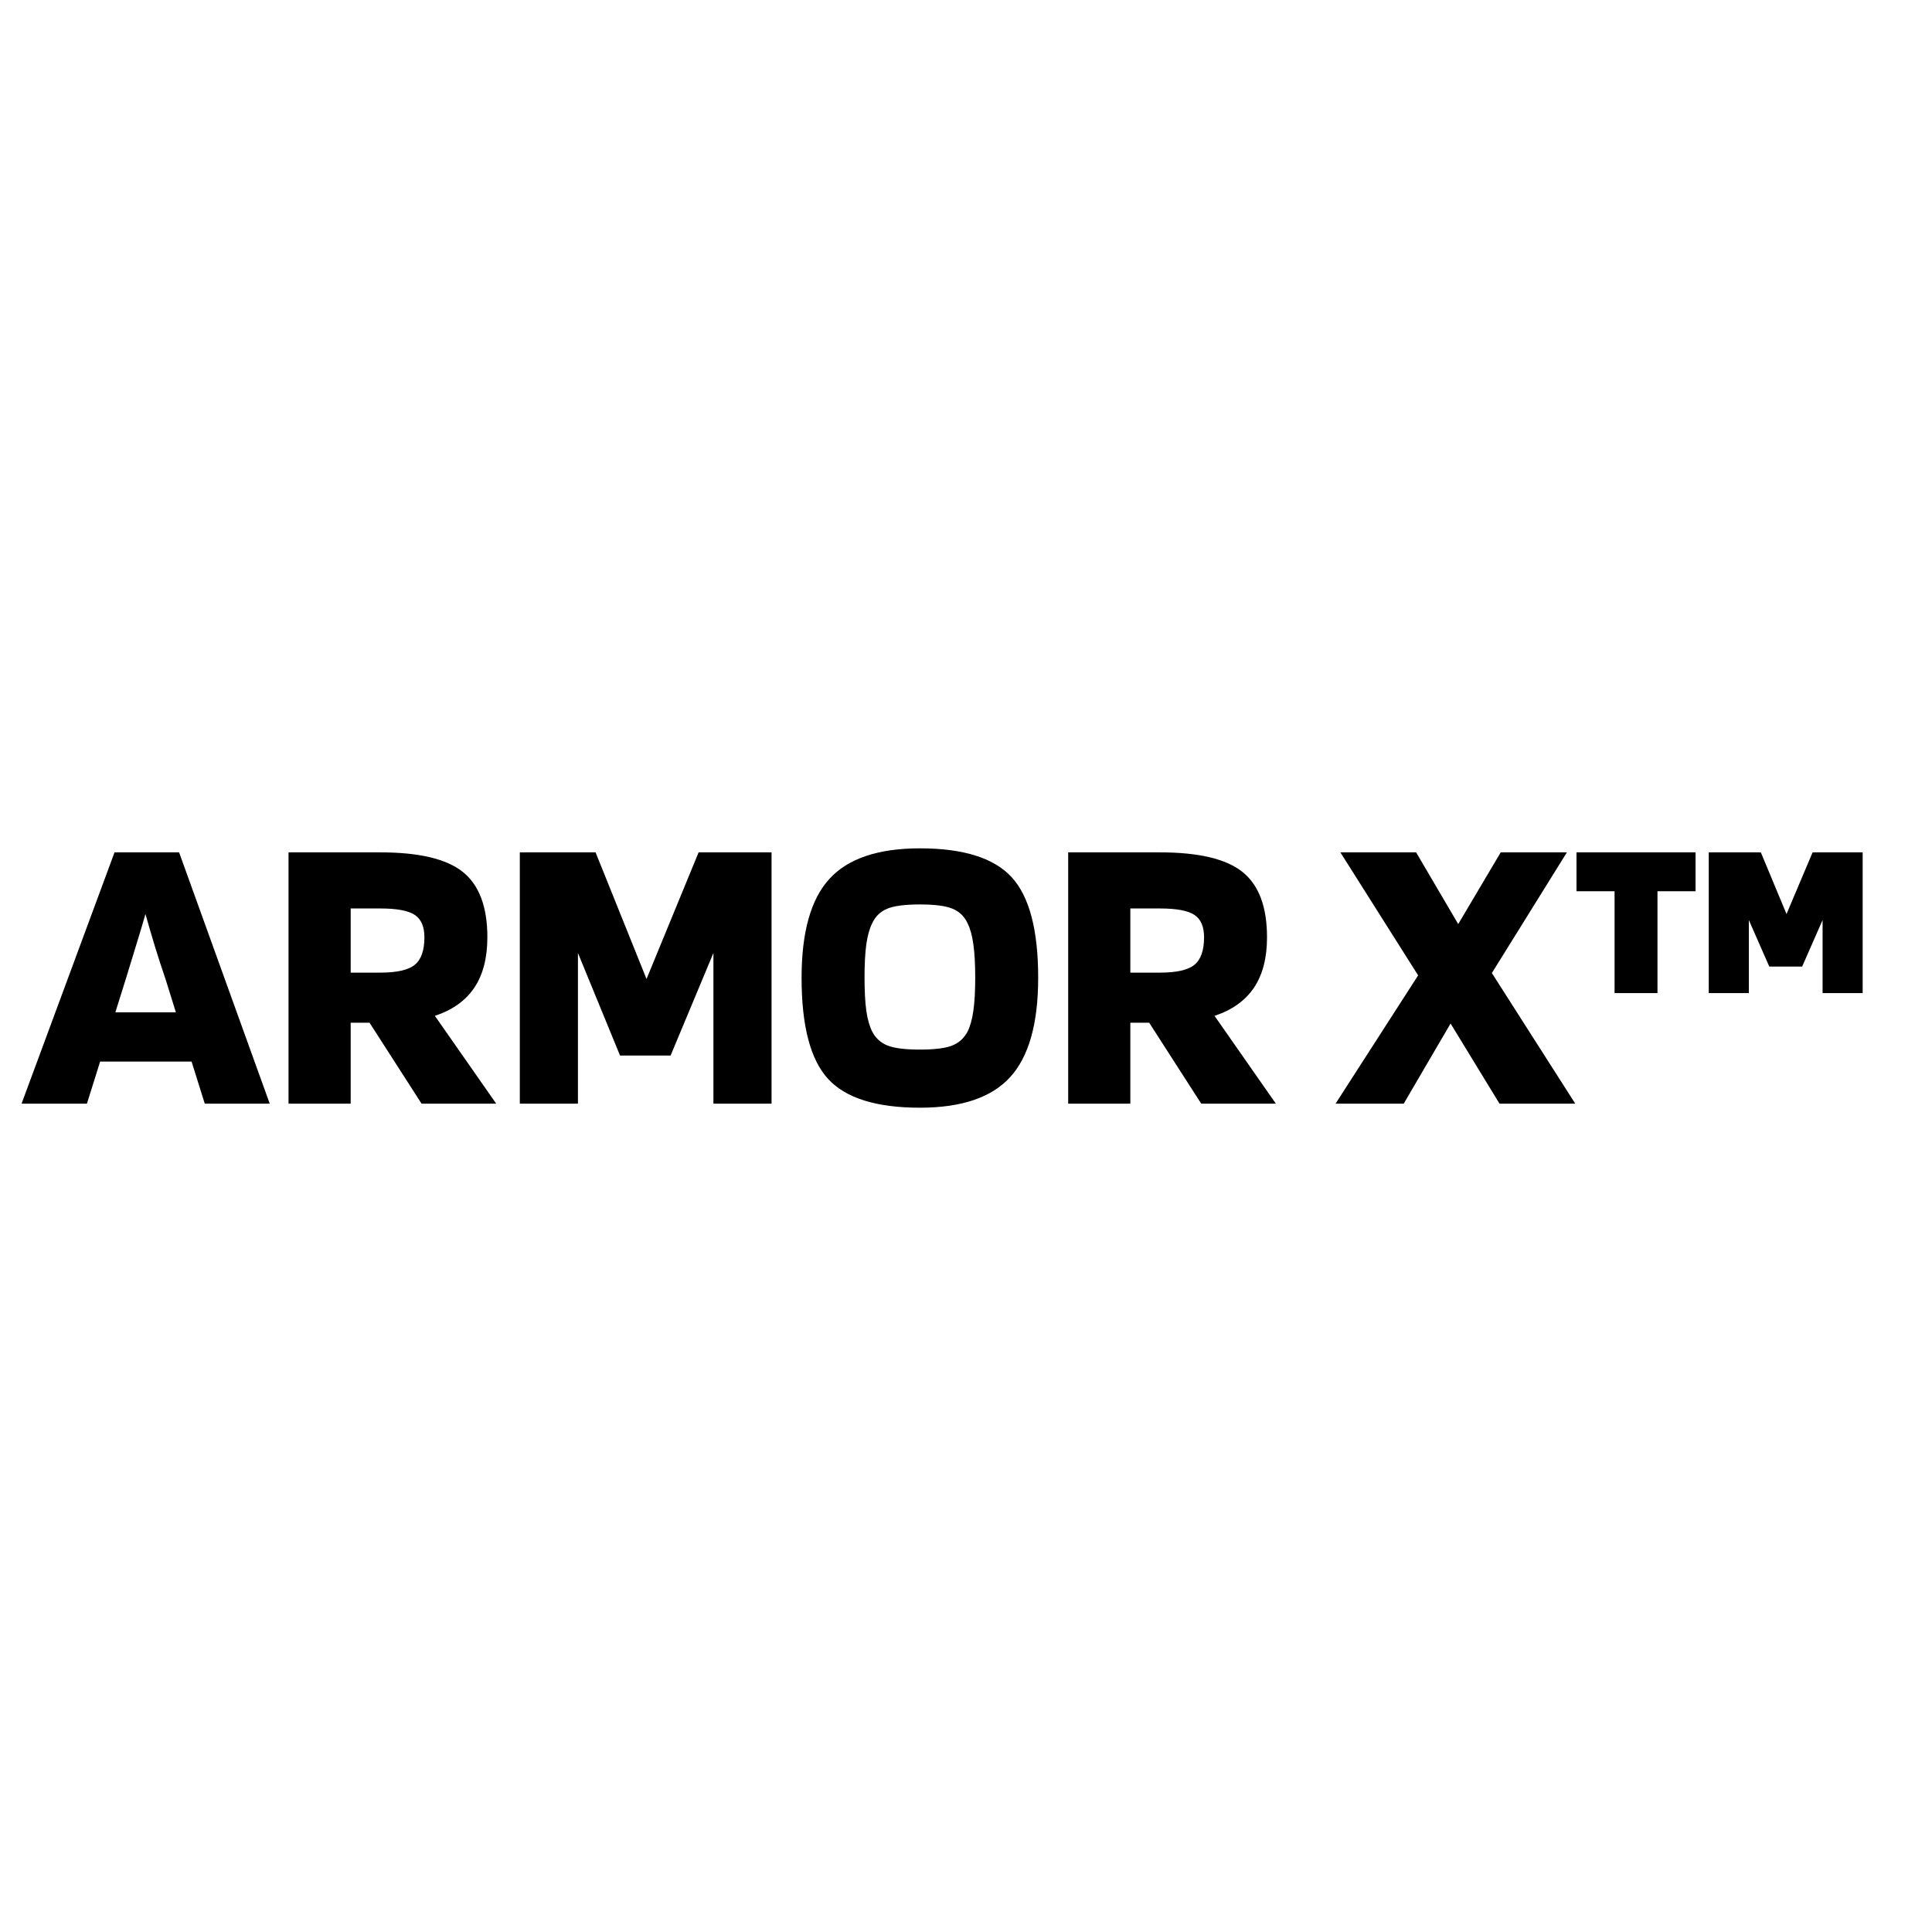 <svg version="1.0" preserveAspectRatio="xMidYMid meet" height="500" viewBox="0 0 375 375" zoomAndPan="magnify" width="500" xmlns:xlink="http://www.w3.org/1999/xlink" xmlns="http://www.w3.org/2000/svg"><defs><g></g></defs><rect fill-opacity="1" height="450" y="-37.5" fill="#ffffff" width="450" x="-37.5"></rect><rect fill-opacity="1" height="450" y="-37.5" fill="#ffffff" width="450" x="-37.5"></rect><g fill-opacity="1" fill="#000000"><g transform="translate(4.419, 214.224)"><g><path d="M 12.453 0 L -0.234 0 L 17.812 -48.781 L 30.344 -48.781 L 47.938 0 L 35.328 0 L 32.766 -8.172 L 15.016 -8.172 Z M 23.812 -36.812 C 23.395 -35.352 22.938 -33.805 22.438 -32.172 C 21.945 -30.535 21.133 -27.879 20 -24.203 L 17.969 -17.734 L 29.719 -17.734 L 27.703 -24.203 C 27.023 -26.172 26.348 -28.254 25.672 -30.453 C 25.004 -32.66 24.383 -34.781 23.812 -36.812 Z M 23.812 -36.812"></path></g></g></g><g fill-opacity="1" fill="#000000"><g transform="translate(52.269, 214.224)"><g><path d="M 15.797 -15.719 L 15.797 0 L 3.734 0 L 3.734 -48.781 L 21.547 -48.781 C 29.078 -48.781 34.422 -47.508 37.578 -44.969 C 40.742 -42.426 42.328 -38.203 42.328 -32.297 C 42.328 -28.297 41.484 -25.035 39.797 -22.516 C 38.109 -20.004 35.555 -18.18 32.141 -17.047 L 44.047 0 L 29.562 0 L 19.453 -15.719 Z M 30.109 -32.297 C 30.109 -34.367 29.484 -35.816 28.234 -36.641 C 26.992 -37.473 24.766 -37.891 21.547 -37.891 L 15.797 -37.891 L 15.797 -25.438 L 21.547 -25.438 C 24.766 -25.438 26.992 -25.941 28.234 -26.953 C 29.484 -27.973 30.109 -29.754 30.109 -32.297 Z M 30.109 -32.297"></path></g></g></g><g fill-opacity="1" fill="#000000"><g transform="translate(97.162, 214.224)"><g><path d="M 52.594 -48.781 L 52.594 0 L 41.312 0 L 41.312 -29.25 L 33 -9.344 L 23.188 -9.344 L 15.016 -29.25 L 15.016 0 L 3.734 0 L 3.734 -48.781 L 18.438 -48.781 L 28.328 -24.203 L 38.438 -48.781 Z M 52.594 -48.781"></path></g></g></g><g fill-opacity="1" fill="#000000"><g transform="translate(153.493, 214.224)"><g><path d="M 48.016 -24.438 C 48.016 -15.562 46.207 -9.141 42.594 -5.172 C 38.988 -1.203 33.145 0.781 25.062 0.781 C 16.602 0.781 10.66 -1.082 7.234 -4.812 C 3.805 -8.551 2.094 -15.094 2.094 -24.438 C 2.094 -33.301 3.895 -39.703 7.5 -43.641 C 11.113 -47.586 16.969 -49.562 25.062 -49.562 C 33.508 -49.562 39.445 -47.691 42.875 -43.953 C 46.301 -40.223 48.016 -33.719 48.016 -24.438 Z M 15.797 -14 C 16.473 -12.707 17.473 -11.801 18.797 -11.281 C 20.117 -10.758 22.207 -10.5 25.062 -10.5 C 27.906 -10.5 29.988 -10.758 31.312 -11.281 C 32.633 -11.801 33.633 -12.707 34.312 -14 C 34.832 -15.039 35.207 -16.391 35.438 -18.047 C 35.676 -19.711 35.797 -21.844 35.797 -24.438 C 35.797 -27.082 35.676 -29.242 35.438 -30.922 C 35.207 -32.609 34.832 -33.973 34.312 -35.016 C 33.688 -36.359 32.711 -37.301 31.391 -37.844 C 30.066 -38.395 27.957 -38.672 25.062 -38.672 C 22.156 -38.672 20.039 -38.395 18.719 -37.844 C 17.395 -37.301 16.422 -36.359 15.797 -35.016 C 15.273 -33.973 14.895 -32.609 14.656 -30.922 C 14.426 -29.242 14.312 -27.082 14.312 -24.438 C 14.312 -21.844 14.426 -19.711 14.656 -18.047 C 14.895 -16.391 15.273 -15.039 15.797 -14 Z M 15.797 -14"></path></g></g></g><g fill-opacity="1" fill="#000000"><g transform="translate(203.6, 214.224)"><g><path d="M 15.797 -15.719 L 15.797 0 L 3.734 0 L 3.734 -48.781 L 21.547 -48.781 C 29.078 -48.781 34.422 -47.508 37.578 -44.969 C 40.742 -42.426 42.328 -38.203 42.328 -32.297 C 42.328 -28.297 41.484 -25.035 39.797 -22.516 C 38.109 -20.004 35.555 -18.18 32.141 -17.047 L 44.047 0 L 29.562 0 L 19.453 -15.719 Z M 30.109 -32.297 C 30.109 -34.367 29.484 -35.816 28.234 -36.641 C 26.992 -37.473 24.766 -37.891 21.547 -37.891 L 15.797 -37.891 L 15.797 -25.438 L 21.547 -25.438 C 24.766 -25.438 26.992 -25.941 28.234 -26.953 C 29.484 -27.973 30.109 -29.754 30.109 -32.297 Z M 30.109 -32.297"></path></g></g></g><g fill-opacity="1" fill="#000000"><g transform="translate(248.493, 214.224)"><g></g></g></g><g fill-opacity="1" fill="#000000"><g transform="translate(260.008, 214.224)"><g><path d="M 29.562 -25.359 L 45.75 0 L 31.047 0 L 21.547 -15.562 L 12.453 0 L -0.781 0 L 15.25 -24.906 L 0.156 -48.781 L 14.859 -48.781 L 23.031 -34.859 L 31.281 -48.781 L 44.125 -48.781 Z M 29.562 -25.359"></path></g></g></g><g fill-opacity="1" fill="#000000"><g transform="translate(304.746, 214.224)"><g><path d="M 24.359 -48.781 L 24.359 -41.234 L 16.969 -41.234 L 16.969 -21.469 L 8.641 -21.469 L 8.641 -41.234 L 1.25 -41.234 L 1.25 -48.781 Z M 56.797 -48.781 L 56.797 -21.469 L 49.016 -21.469 L 49.016 -35.641 L 45.047 -26.609 L 38.672 -26.609 L 34.703 -35.641 L 34.703 -21.469 L 26.922 -21.469 L 26.922 -48.781 L 37.031 -48.781 L 42.016 -36.812 L 47.078 -48.781 Z M 56.797 -48.781"></path></g></g></g></svg>
